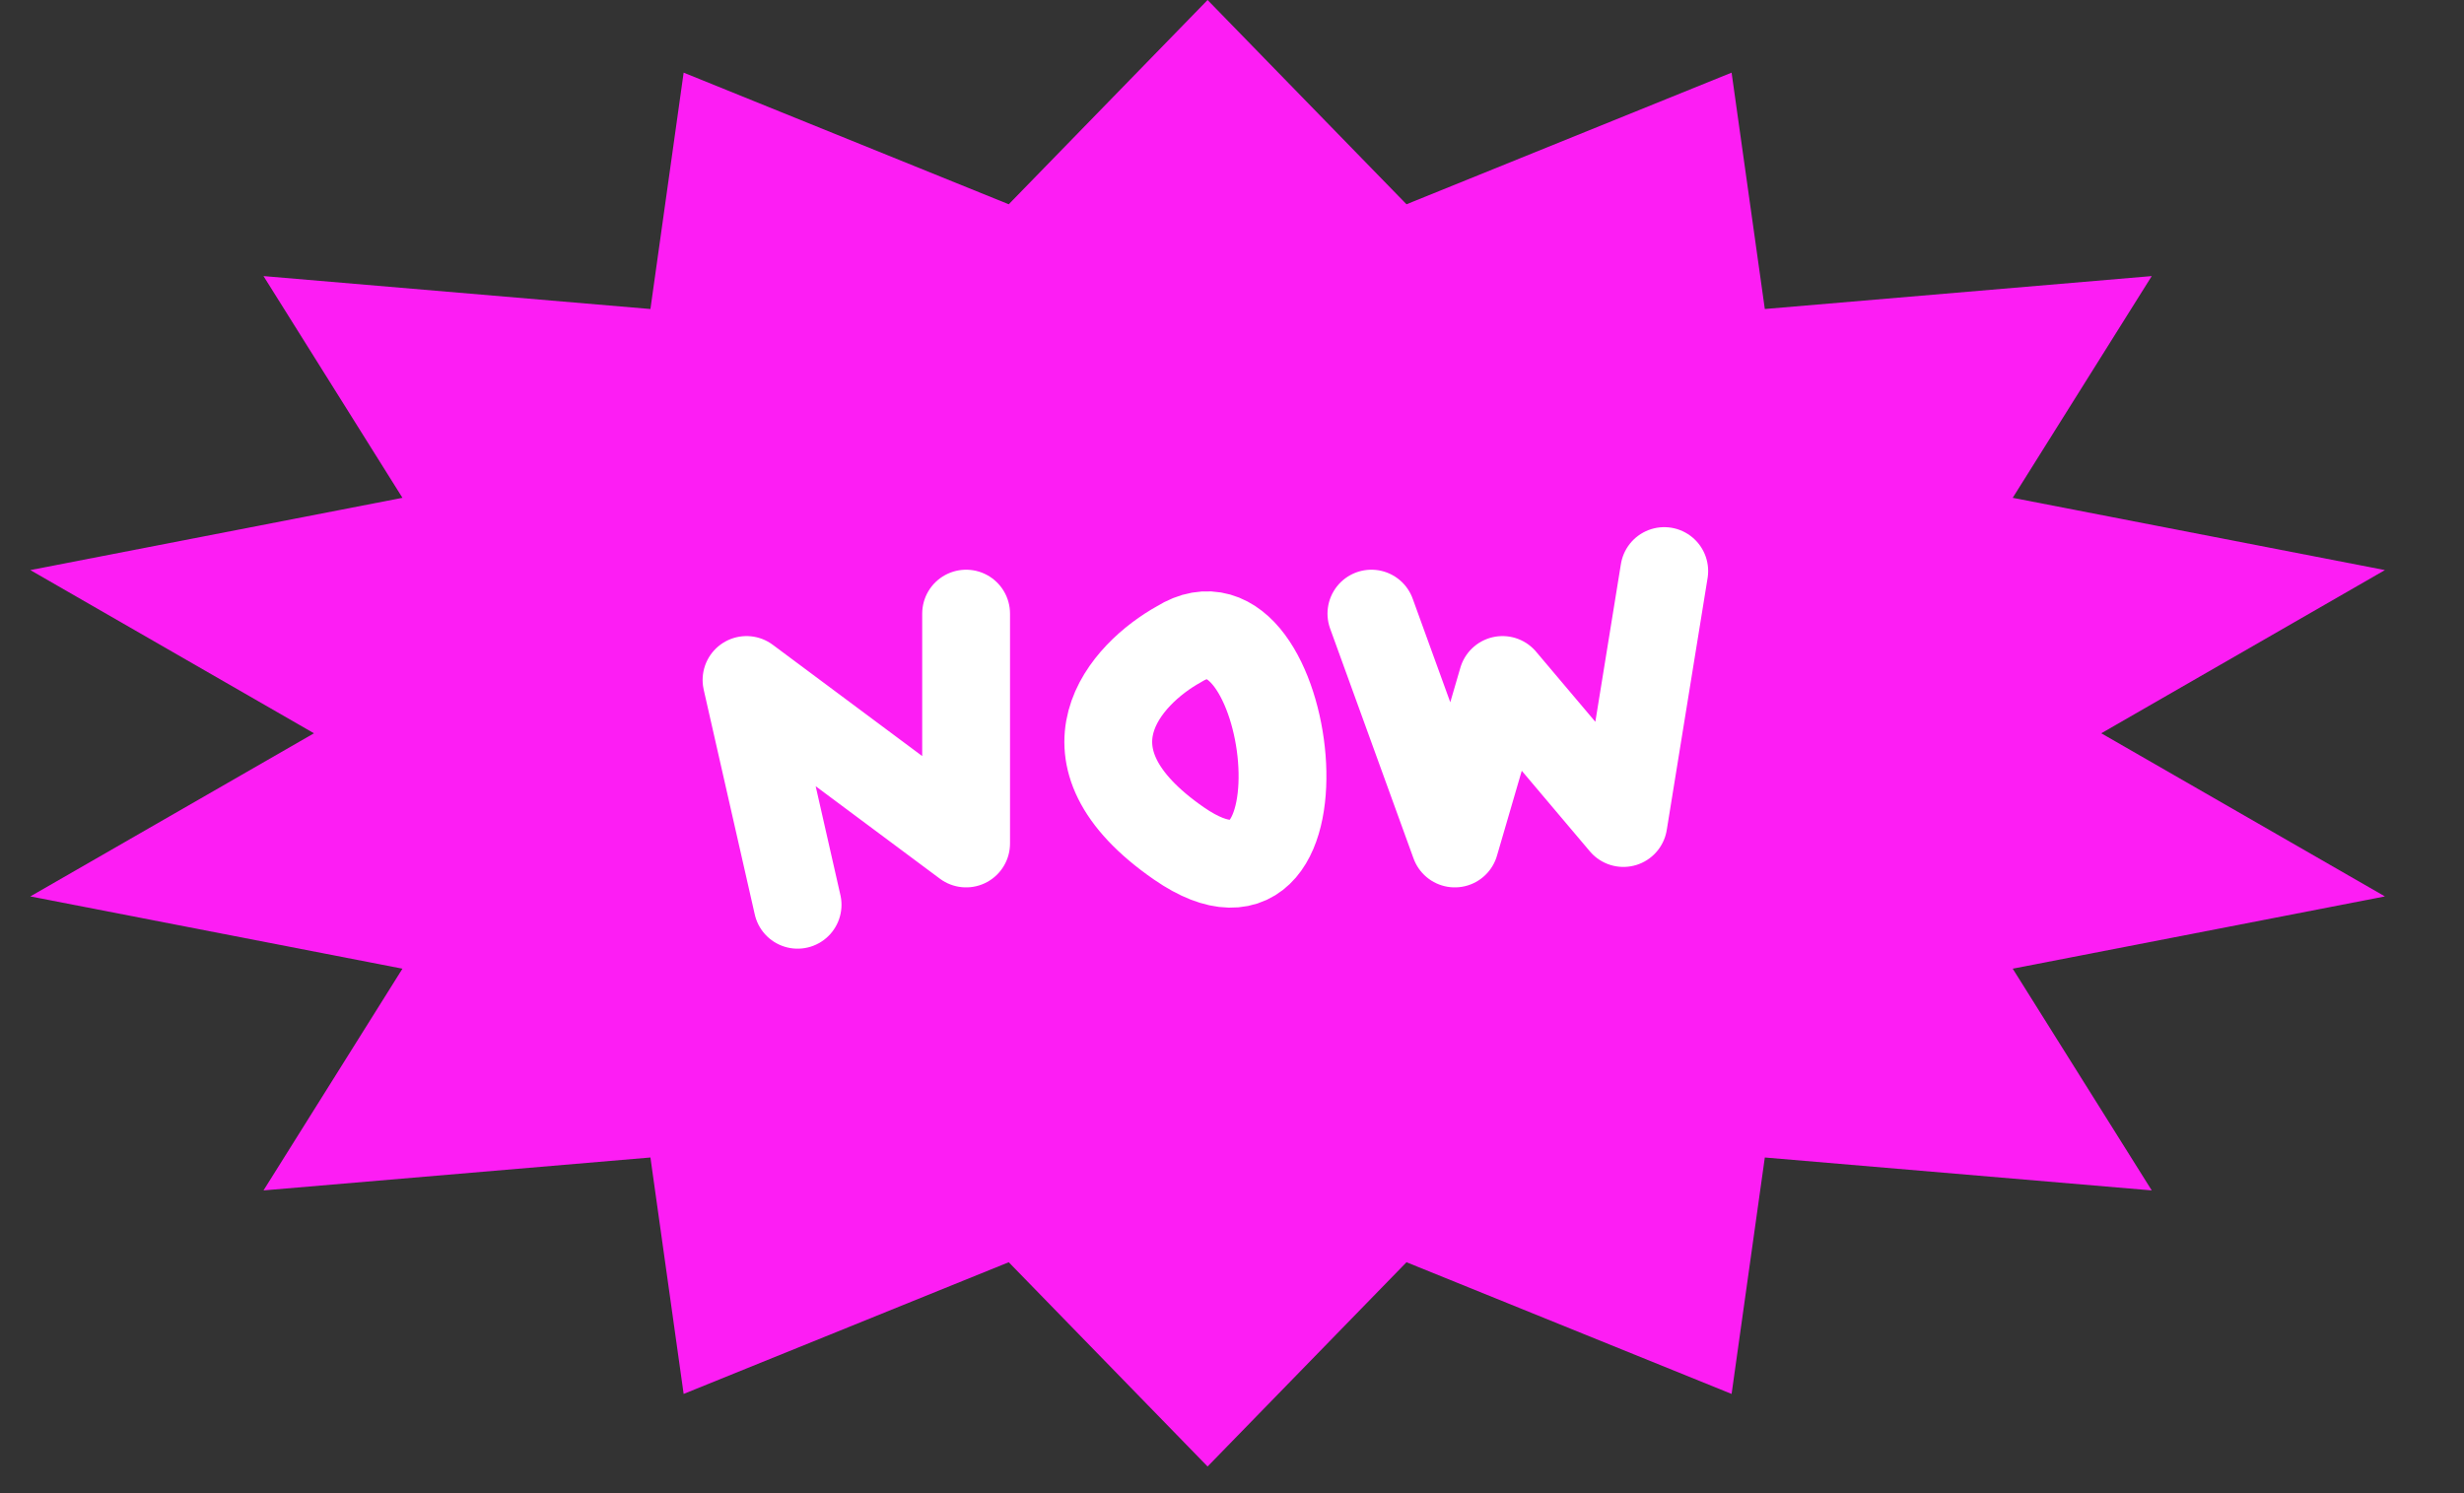 <?xml version="1.0" encoding="UTF-8"?> <svg xmlns="http://www.w3.org/2000/svg" width="33" height="20" viewBox="0 0 33 20" fill="none"><rect x="0" y="0" width="33" height="20" fill="#333333" stroke="none"/> <path d="M16.173 0L18.837 2.736L23.191 0.973L23.636 4.139L28.818 3.698L26.956 6.668L31.941 7.636L28.142 9.822L31.941 12.007L26.956 12.975L28.818 15.945L23.636 15.504L23.191 18.671L18.837 16.907L16.173 19.643L13.51 16.907L9.156 18.671L8.711 15.504L3.529 15.945L5.39 12.975L0.406 12.007L4.205 9.822L0.406 7.636L5.39 6.668L3.529 3.698L8.711 4.139L9.156 0.973L13.51 2.736L16.173 0Z" fill="#FD1DF4"></path> <path d="M10.682 12.119L9.998 9.108L12.939 11.298V8.219M18.367 8.219L19.484 11.298L20.123 9.108L21.742 11.024L22.289 7.649M15.79 8.629C15.075 9.025 14.075 10.112 15.79 11.298C17.934 12.78 17.318 7.672 15.79 8.629Z" stroke="white" stroke-width="1.176" stroke-linecap="round" stroke-linejoin="round"></path> </svg> 